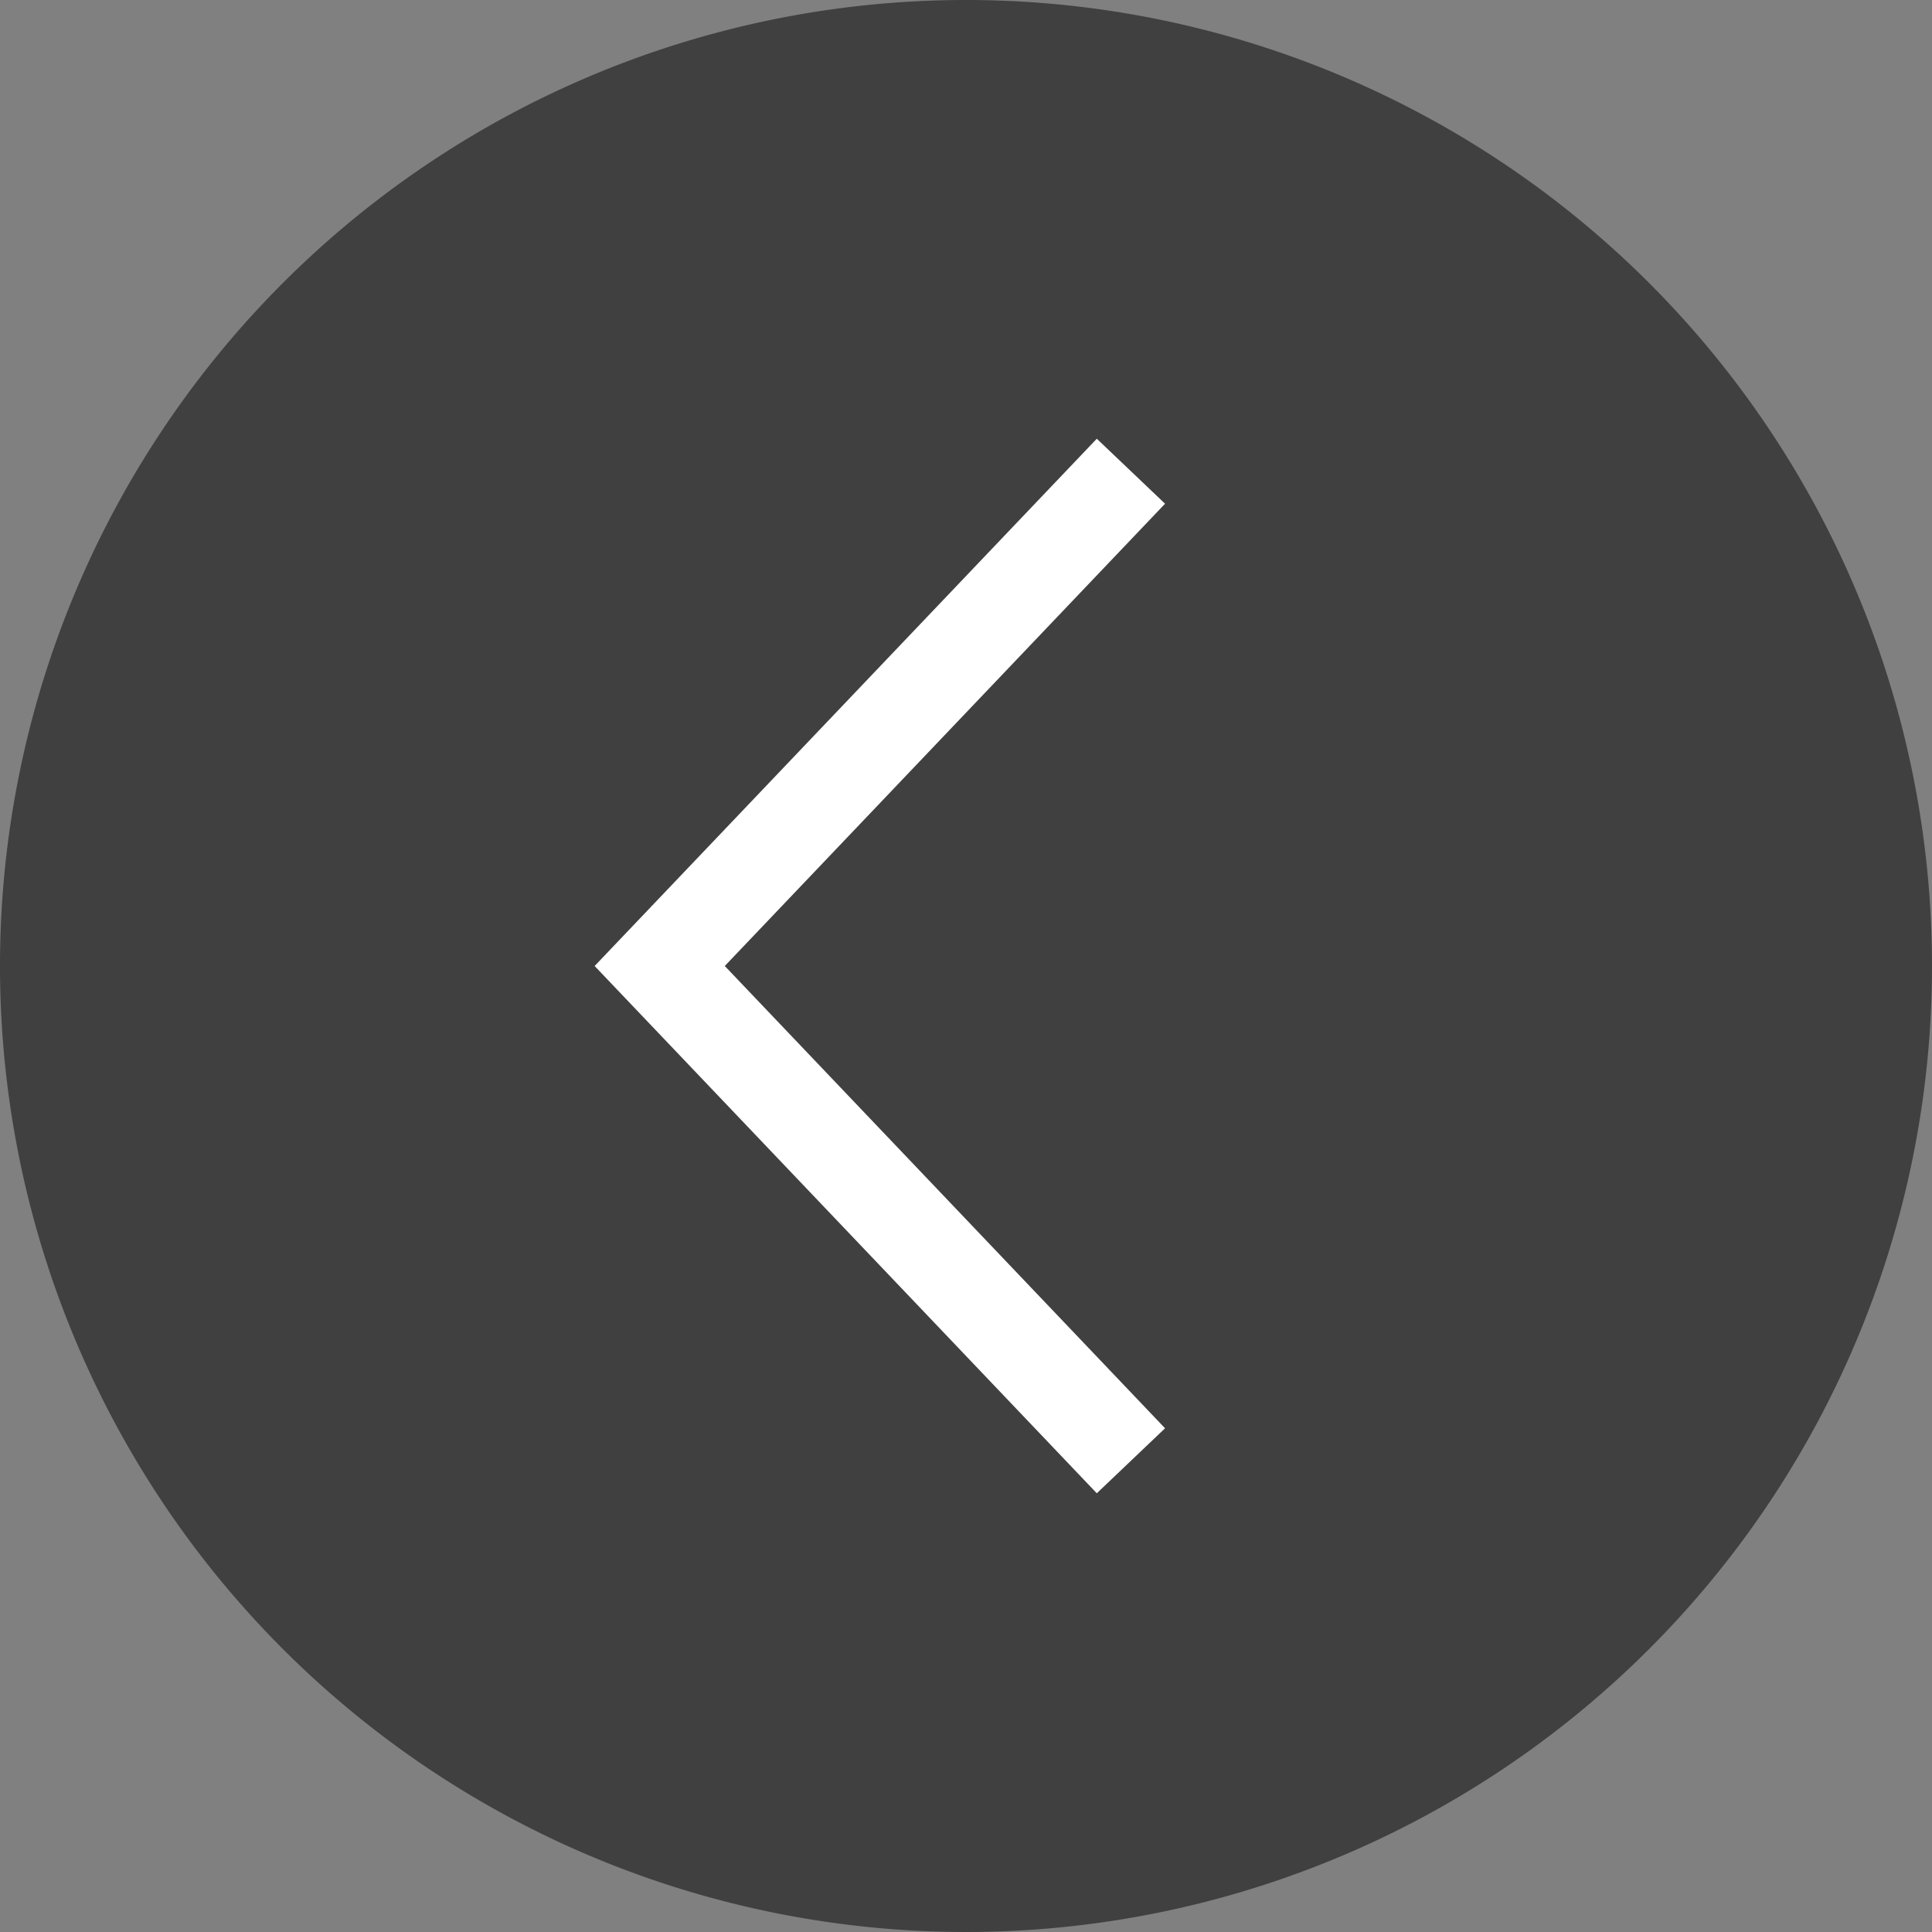 <svg xmlns="http://www.w3.org/2000/svg" width="41" height="41" viewBox="0 0 41 41">
  <rect x="0" y="0" width="41" height="41" fill="#808080" stroke="none"/>
  <g id="arrow" transform="translate(41 41) rotate(180)">
    <path id="Path_1861" data-name="Path 1861" d="M20.5,0A20.5,20.5,0,1,1,0,20.5,20.5,20.5,0,0,1,20.5,0Z" transform="translate(0 41) rotate(-90)" fill="rgba(0,0,0,0.5)"/>
    <path id="Path_2634" data-name="Path 2634" d="M13.082,9.852l10,10.5-10,10.5" transform="translate(3.918 0.148)" fill="none" stroke="#fff" stroke-width="2"/>
  </g>
</svg>

